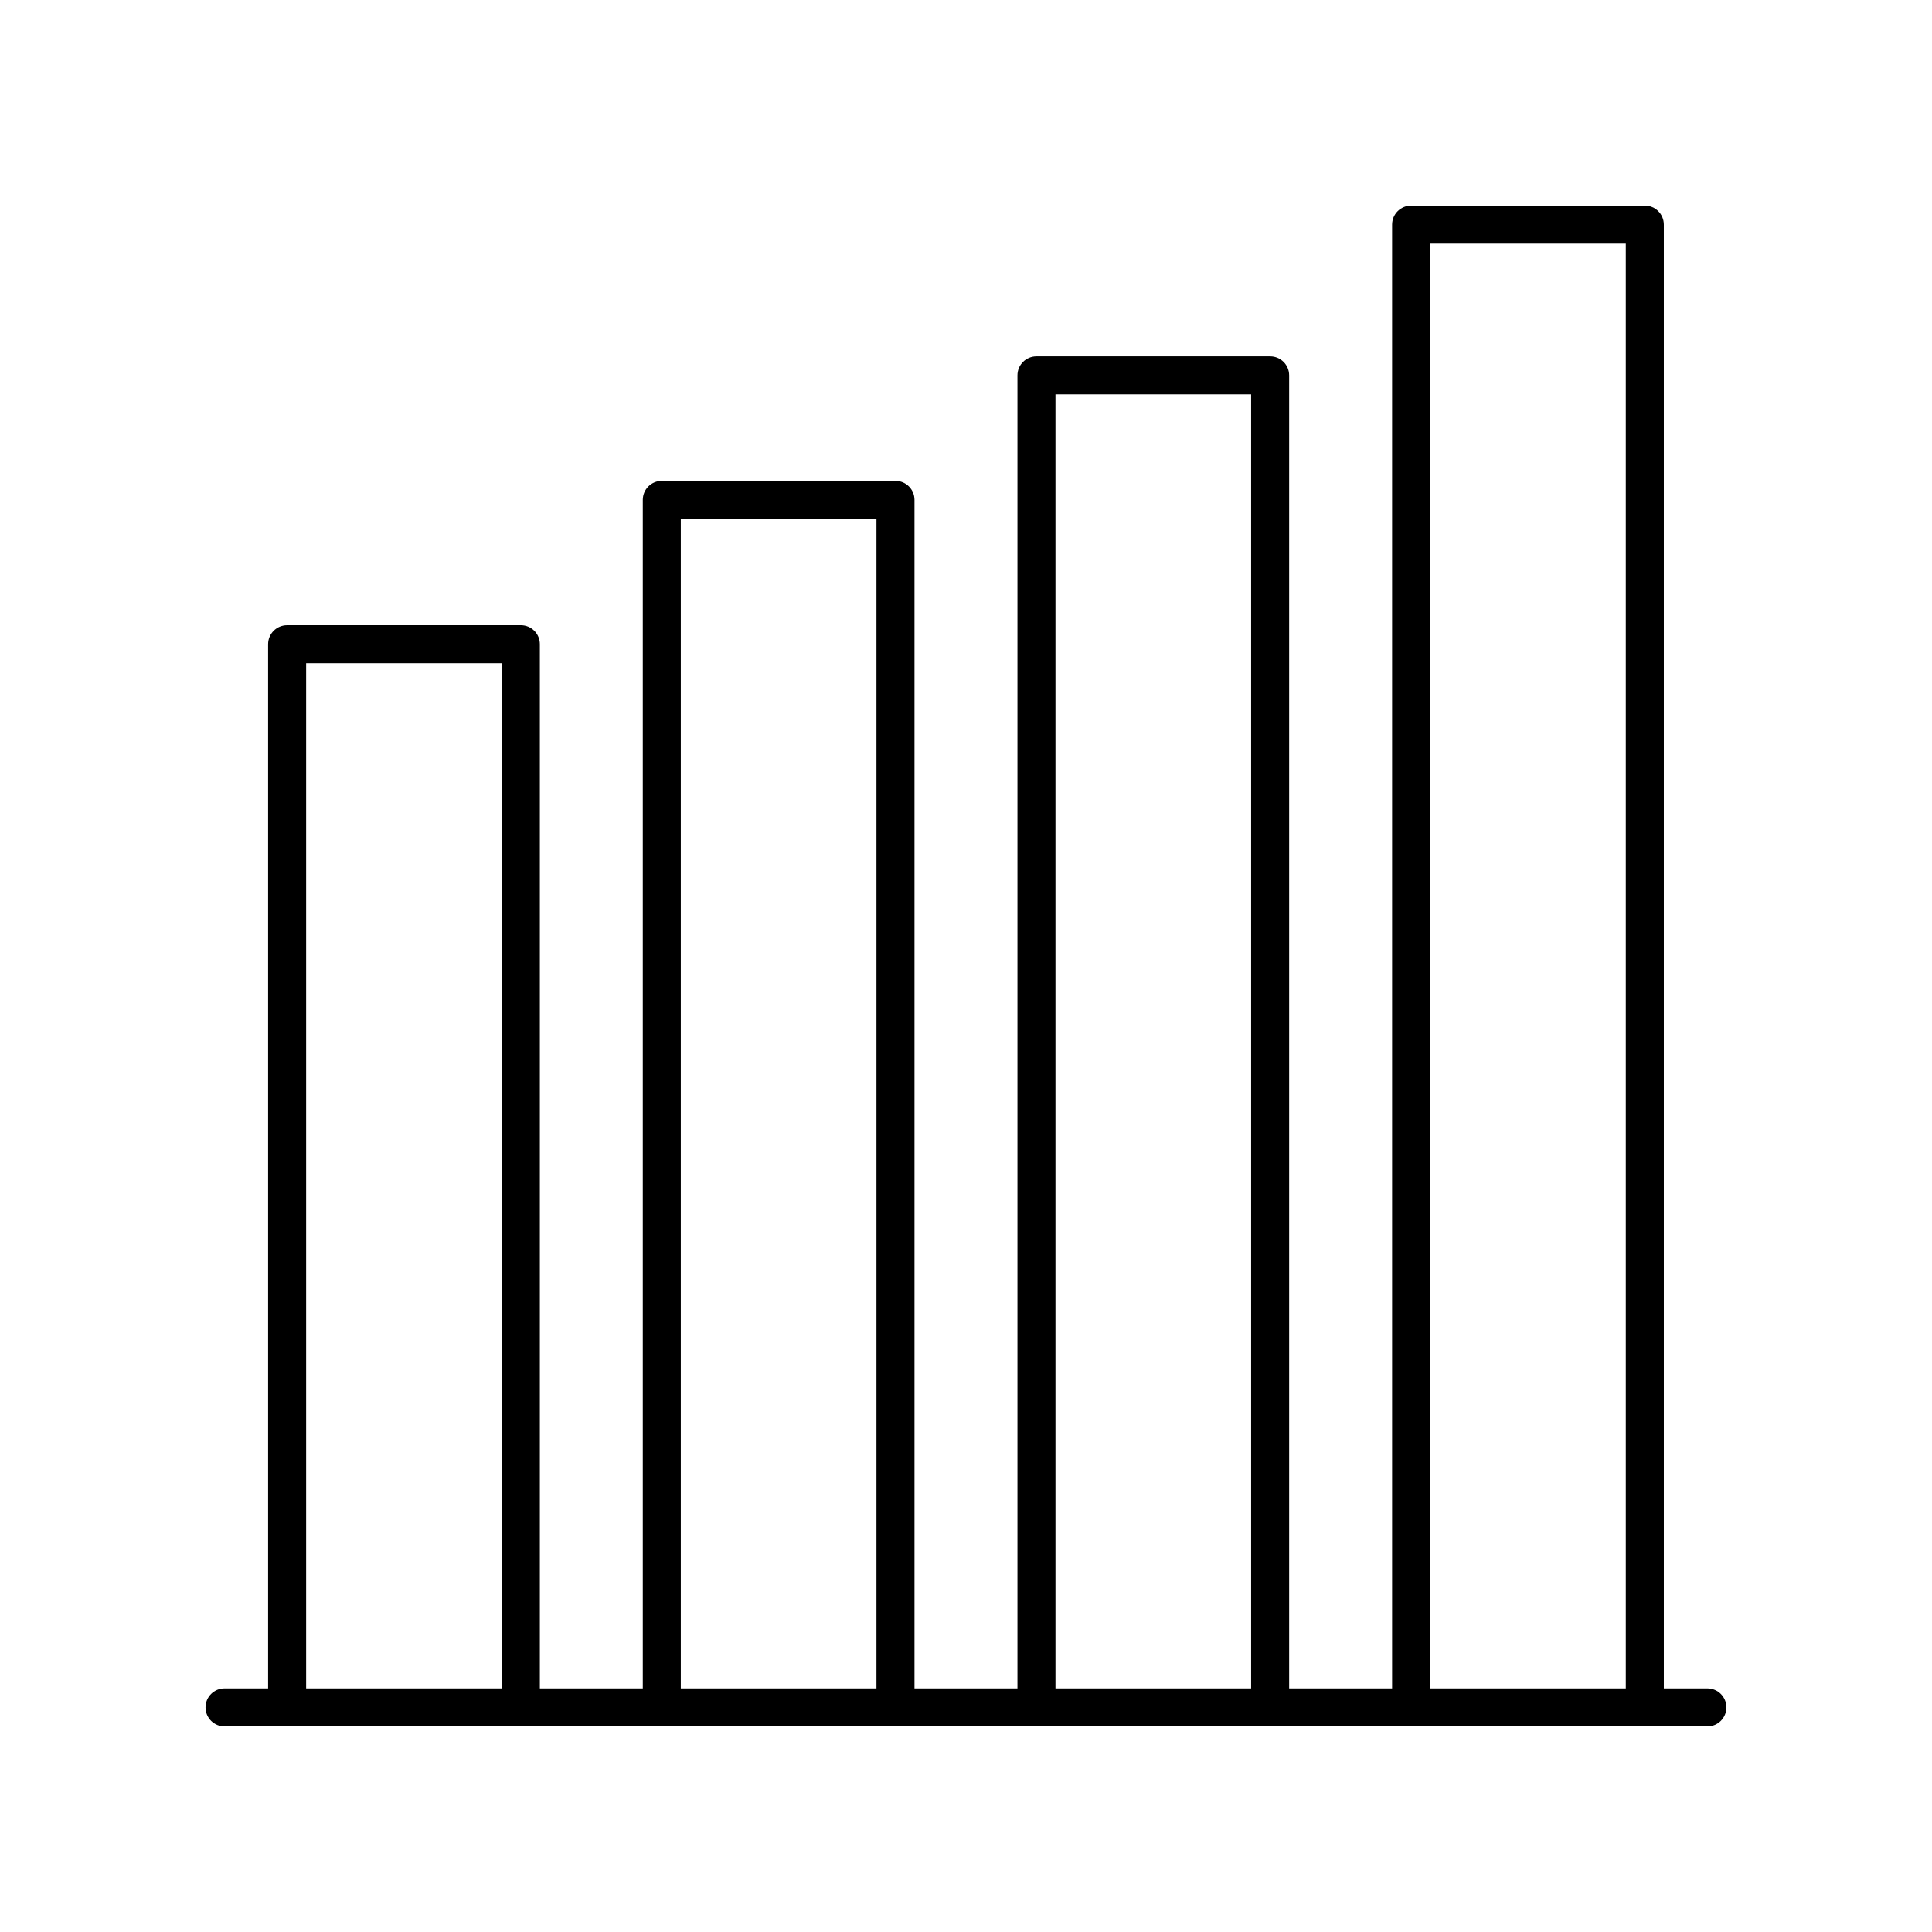 <?xml version="1.0" encoding="UTF-8"?>
<!-- Uploaded to: ICON Repo, www.svgrepo.com, Generator: ICON Repo Mixer Tools -->
<svg fill="#000000" width="800px" height="800px" version="1.1" viewBox="144 144 512 512" xmlns="http://www.w3.org/2000/svg">
 <path d="m596.48 591.45h-11.547v-387.93c0-2.785-2.254-5.039-5.039-5.039l-61.934 0.004c-2.785 0-5.039 2.254-5.039 5.039v387.93l-27.281-0.004v-347.98c0-2.785-2.254-5.039-5.039-5.039h-61.926c-2.785 0-5.039 2.254-5.039 5.039v347.98h-27.285v-314.97c0-2.785-2.254-5.039-5.039-5.039h-61.926c-2.785 0-5.039 2.254-5.039 5.039v314.97h-27.281v-276.73c0-2.785-2.254-5.039-5.039-5.039l-61.934 0.004c-2.785 0-5.039 2.254-5.039 5.039v276.72h-11.547c-2.785 0-5.039 2.254-5.039 5.039s2.254 5.039 5.039 5.039h392.97c2.785 0 5.039-2.254 5.039-5.039s-2.254-5.039-5.039-5.039zm-371.35 0v-271.69h51.855v271.69zm99.289 0v-309.93h51.852v309.93zm99.293 0v-342.95h51.852v342.95zm99.285 0v-382.89h51.855v382.89z"/>
</svg>